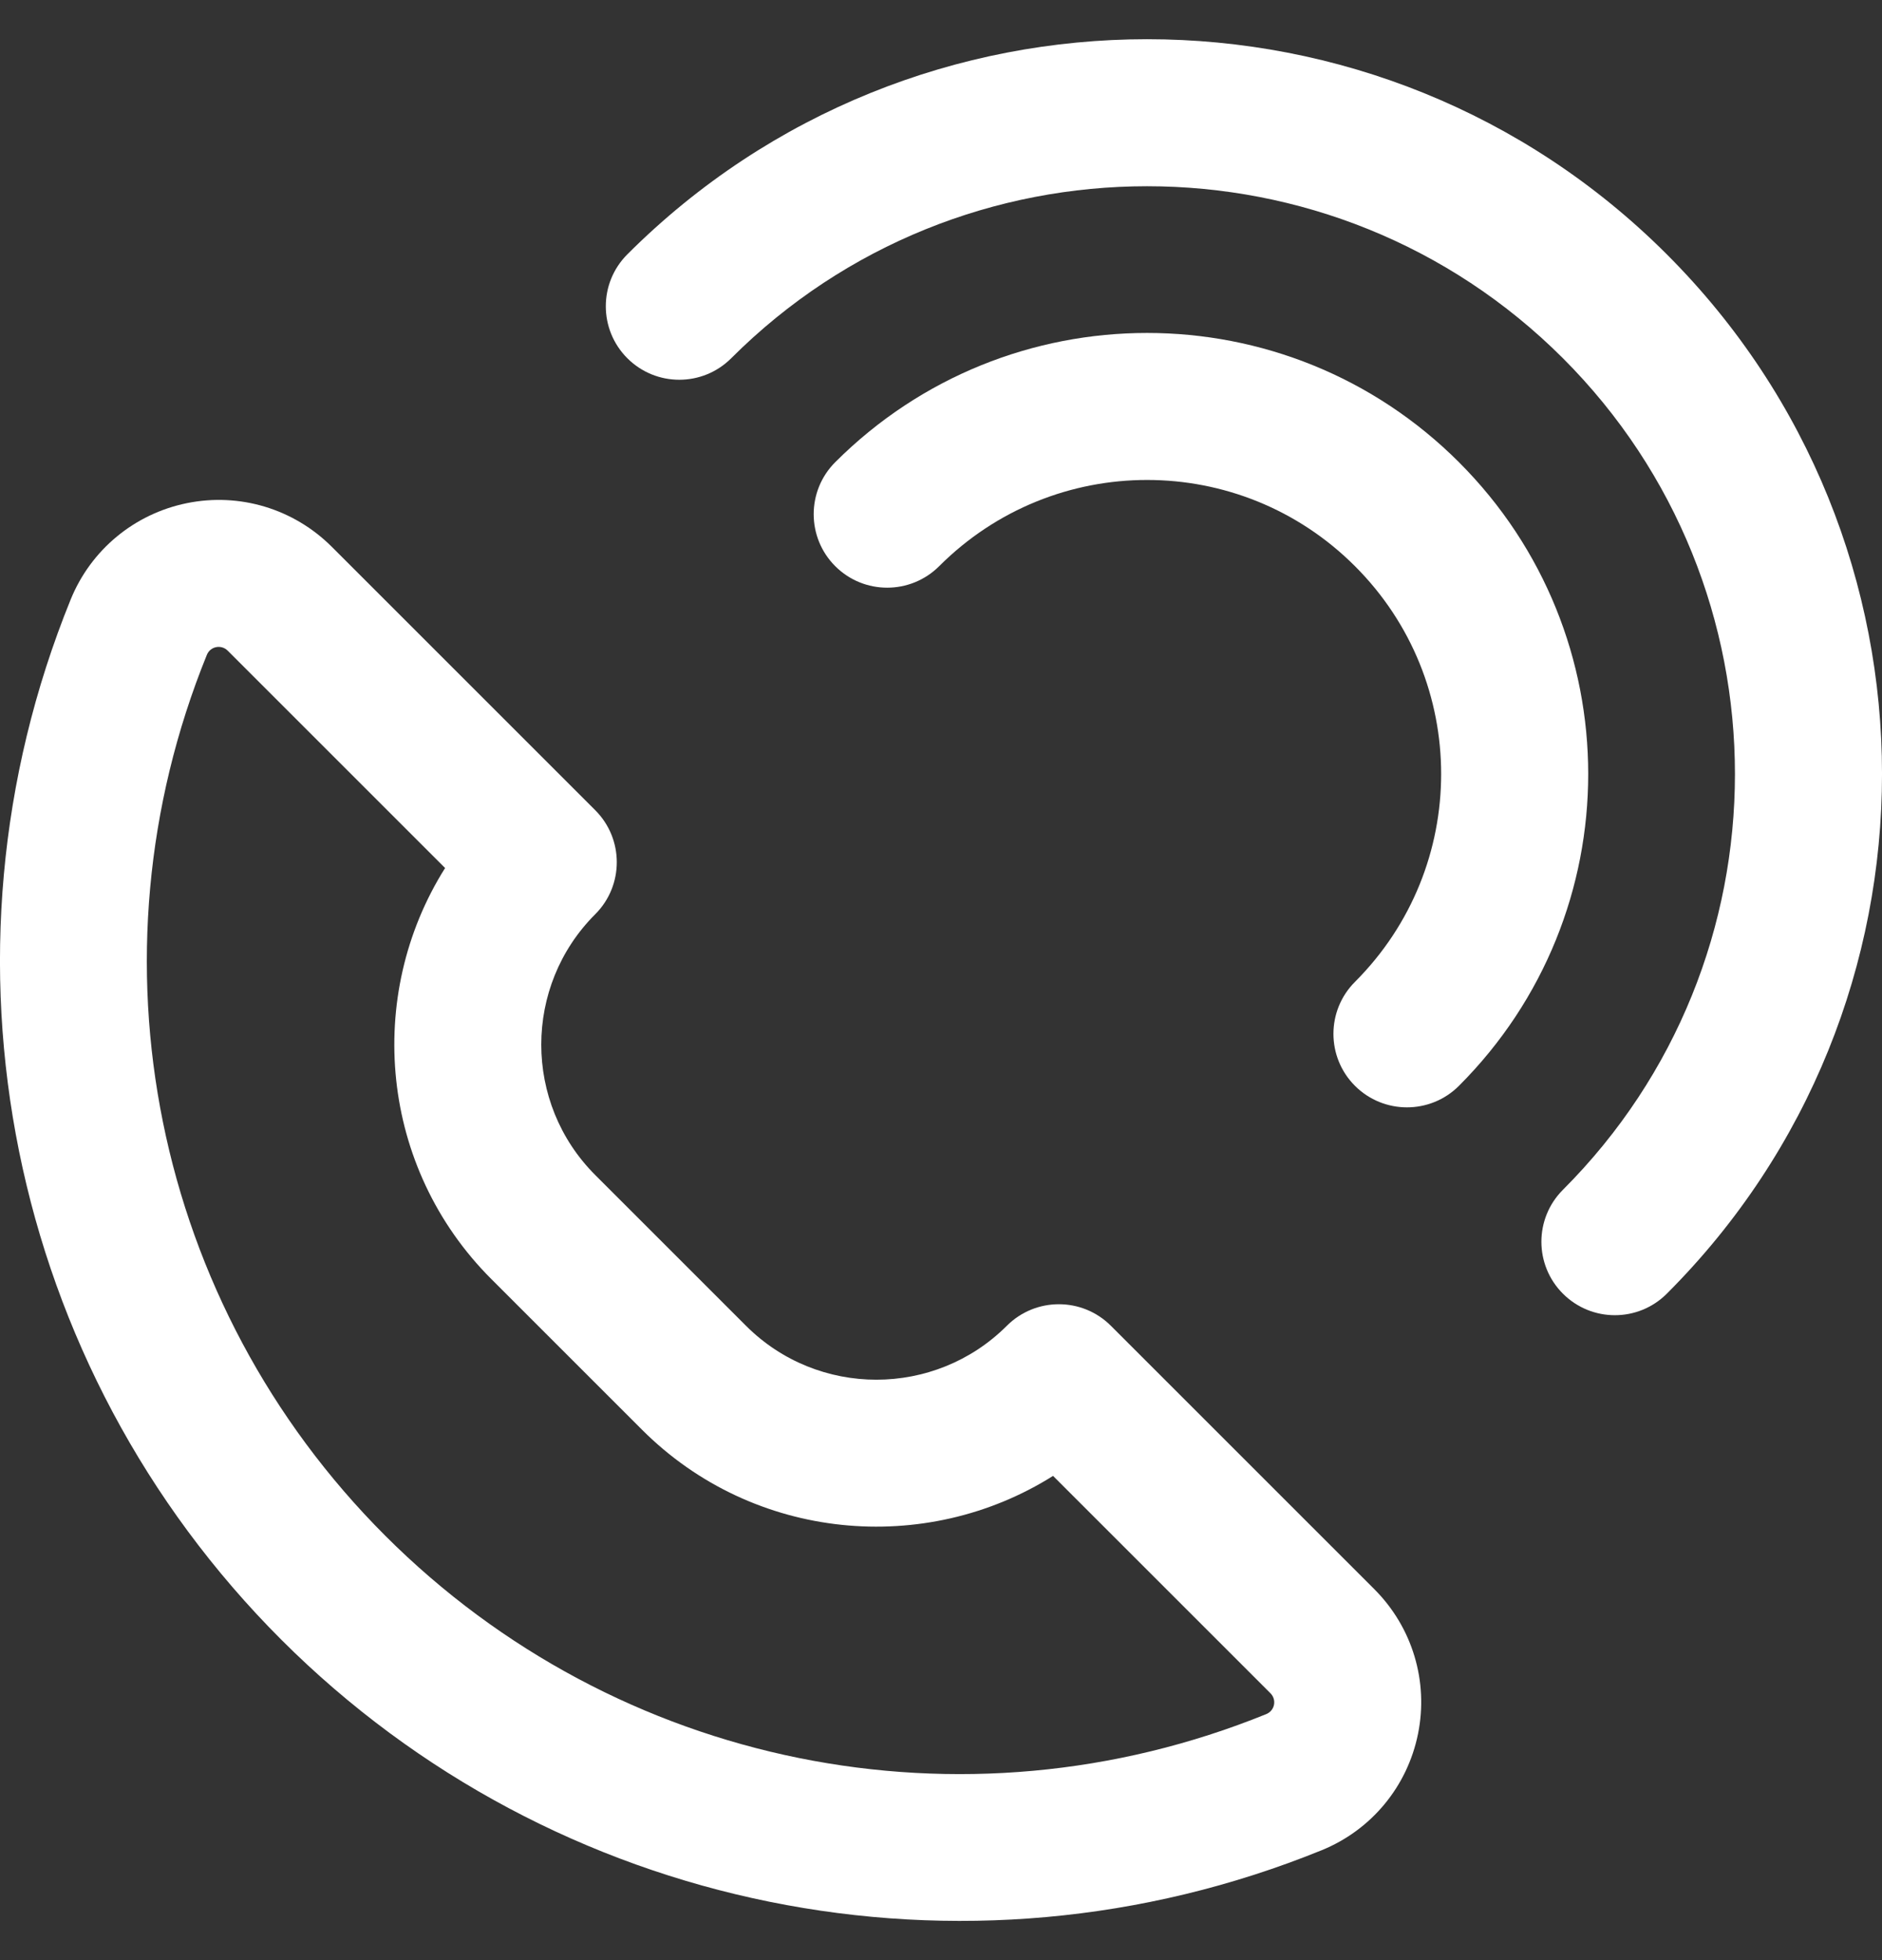 <svg width="24" height="25" viewBox="0 0 24 25" fill="none" xmlns="http://www.w3.org/2000/svg">
<rect x="0" y="0" width="24" height="25" fill="#333333" stroke="none"/>
<g clip-path="url(#clip0_1776_65871)">
<path d="M14.166 16.909C13.8 16.543 13.206 16.543 12.84 16.909C11.923 17.826 10.43 17.827 9.513 16.909L7.591 14.987C6.673 14.07 6.673 12.577 7.591 11.66C7.957 11.294 7.957 10.7 7.591 10.334L4.23 6.973C3.745 6.489 3.056 6.281 2.385 6.417C1.714 6.553 1.159 7.012 0.901 7.647C-0.952 12.208 0.105 17.431 3.587 20.913C7.066 24.391 12.288 25.453 16.853 23.599C17.488 23.341 17.947 22.786 18.083 22.115C18.219 21.444 18.011 20.755 17.527 20.27L14.166 16.909ZM16.148 21.862C12.277 23.434 7.867 22.541 4.913 19.587C1.959 16.633 1.066 12.223 2.638 8.352C2.682 8.244 2.821 8.216 2.904 8.299L5.676 11.071C4.648 12.704 4.844 14.892 6.265 16.313L8.187 18.235C9.613 19.661 11.803 19.848 13.429 18.824L16.201 21.596C16.284 21.679 16.257 21.817 16.148 21.862Z" fill="white"/>
<path d="M18.605 5.895C16.407 3.697 12.849 3.697 10.651 5.895C10.285 6.261 10.285 6.855 10.651 7.221C11.017 7.587 11.61 7.587 11.977 7.221C13.442 5.755 15.814 5.755 17.279 7.221C18.745 8.686 18.744 11.058 17.279 12.523C16.913 12.889 16.913 13.483 17.279 13.849C17.645 14.215 18.239 14.215 18.605 13.849C20.803 11.651 20.803 8.093 18.605 5.895Z" fill="white"/>
<path d="M21.256 3.244C17.598 -0.415 11.658 -0.414 8 3.244C7.634 3.61 7.634 4.203 8 4.569C8.366 4.935 8.959 4.935 9.325 4.569C12.251 1.644 17.005 1.644 19.931 4.569C22.856 7.495 22.856 12.249 19.931 15.175C19.565 15.541 19.565 16.134 19.931 16.5C20.297 16.866 20.89 16.866 21.256 16.5C24.915 12.842 24.915 6.902 21.256 3.244Z" fill="white"/>
</g>
<defs>
<clipPath id="clip0_1776_65871">
<rect width="24" height="24" fill="white" transform="translate(0 0.5)"/>
</clipPath>
</defs>
</svg>
